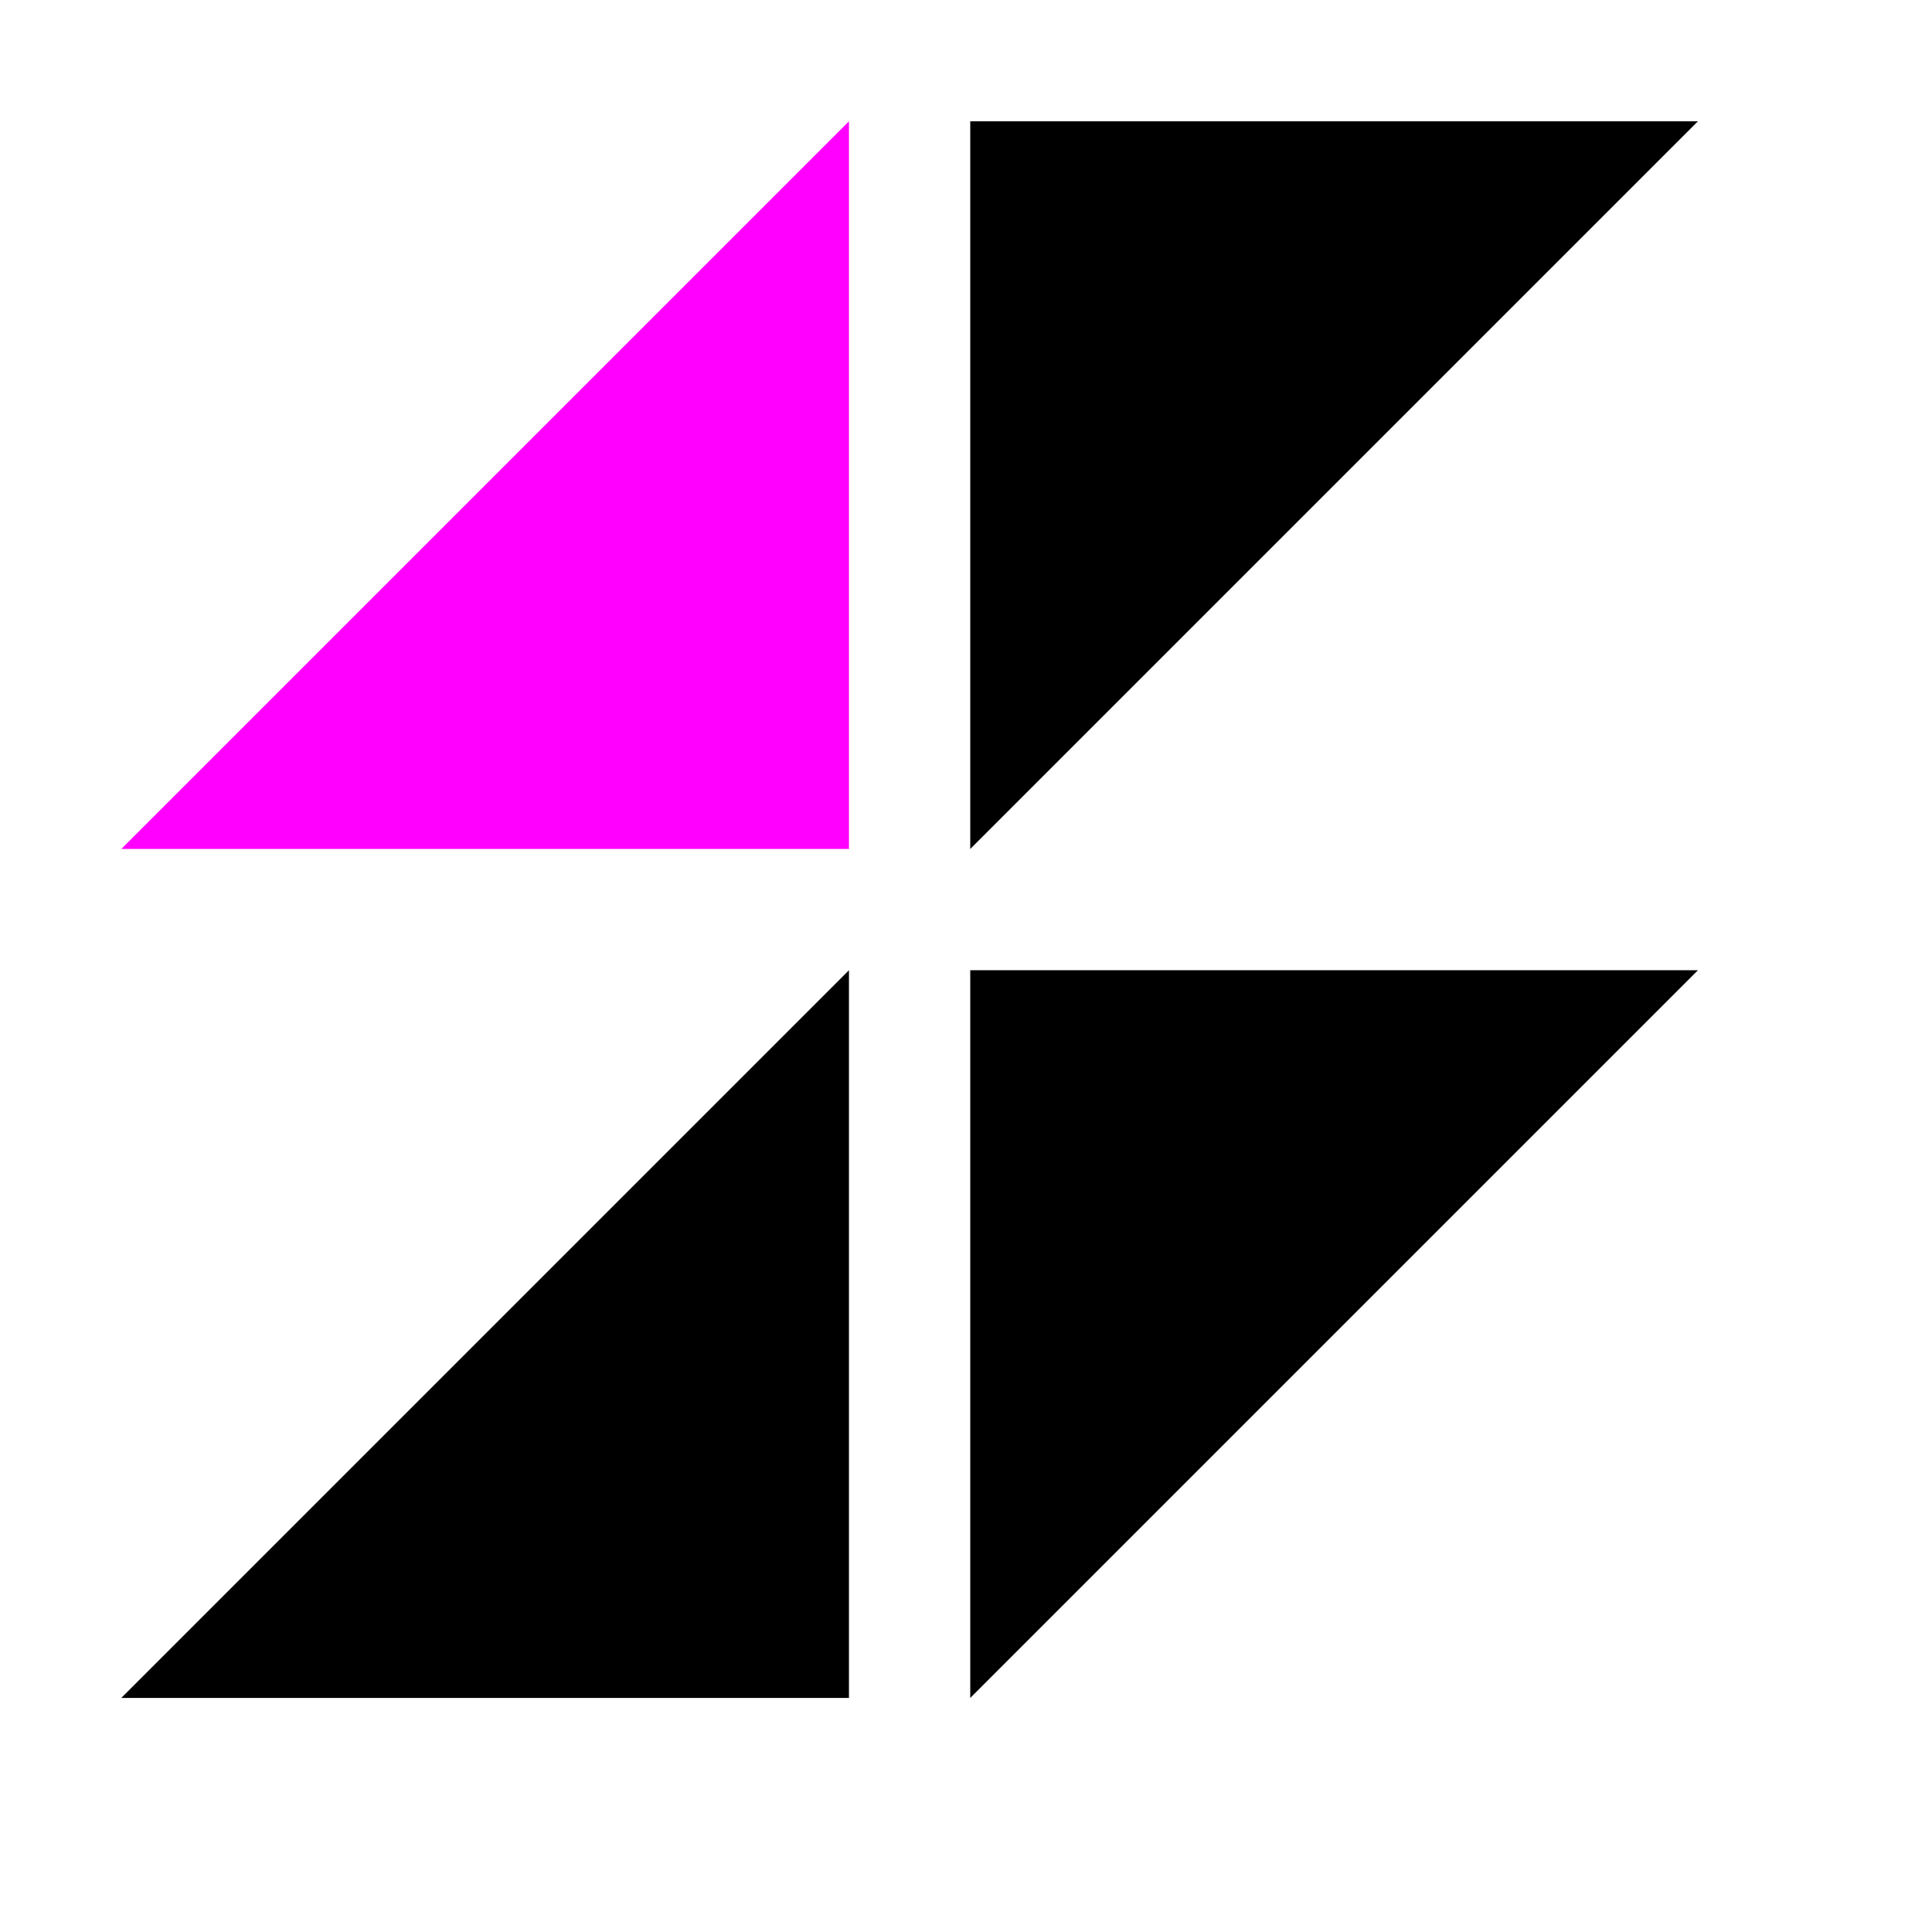 <?xml version="1.0" encoding="UTF-8" standalone="no"?>
<!-- Created with Inkscape (http://www.inkscape.org/) -->

<svg
   width="15.93"
   height="15.93"
   viewBox="0 0 15.93 15.93"
   version="1.1"
   id="svg10810"
   inkscape:version="1.2-dev (3f0a42bb55, 2022-01-27, custom)"
   sodipodi:docname="mirroring-0011-symbolic.svg"
   xmlns:inkscape="http://www.inkscape.org/namespaces/inkscape"
   xmlns:sodipodi="http://sodipodi.sourceforge.net/DTD/sodipodi-0.dtd"
   xmlns="http://www.w3.org/2000/svg"
   xmlns:svg="http://www.w3.org/2000/svg">
  <style
     id="style11884">.success { fill:#009909; }
.warning { fill:#ff00ff; }
.error { fill:#00AAFF; }
</style>
  <sodipodi:namedview
     id="namedview10812"
     pagecolor="#ffffff"
     bordercolor="#000000"
     borderopacity="0.25"
     inkscape:pageshadow="2"
     inkscape:pageopacity="0.0"
     inkscape:pagecheckerboard="0"
     inkscape:blackoutopacity="0.0"
     inkscape:document-units="px"
     showgrid="true"
     inkscape:zoom="42.966729"
     inkscape:cx="7.179974"
     inkscape:cy="5.5391696"
     inkscape:window-width="1920"
     inkscape:window-height="1011"
     inkscape:window-x="0"
     inkscape:window-y="32"
     inkscape:window-maximized="1"
     inkscape:current-layer="g21485">
    <inkscape:grid
       type="xygrid"
       id="grid14573"
       originx="0"
       originy="81"
       color="#3fa3ff"
       opacity="0.125"
       empcolor="#3fb4ff"
       empopacity="0.251" />
  </sodipodi:namedview>
  <defs
     id="defs10807">
    <inkscape:path-effect
       effect="copy"
       id="path-effect21489"
       is_visible="true"
       lpeversion="1"
       lpesatellites="#path40207 | #path40209 | #path40211"
       num_cols="2"
       num_rows="2"
       offsetx="1"
       offsety="1"
       scale="100"
       rotate="0"
       interpolate_scalex="false"
       interpolate_scaley="false"
       shirnk_interp="false"
       interpolate_rotatex="false"
       interpolate_rotatey="false"
       mirrorrowsx="false"
       mirrorrowsy="false"
       mirrorcolsx="true"
       mirrorcolsy="true"
       mirrortrans="false"
       split_items="true"
       unit="px"
       offset="0"
       gapx="1"
       gapy="1"
       offset_type="false" />
  </defs>
  <g
     inkscape:label="Layer 1"
     inkscape:groupmode="layer"
     id="layer1"
     transform="translate(0,81)">
    <g
       id="g21485"
       inkscape:label="1"
       transform="translate(0,-81)">
      <rect
         style="fill:none;opacity:0"
         id="rect21481"
         width="15.93"
         height="15.93"
         x="0"
         y="0"
         inkscape:label="bg" />
      <path
         id="path21483"
         style="stroke:none;"
         d="M 7,7 H 1 L 7,1 Z"
         sodipodi:nodetypes="cccc"
         inkscape:path-effect="#path-effect21489"
         inkscape:original-d="M 7,7 H 1 L 7,1 Z"
         class="warning" />
      <path
         style="stroke:none;"
         id="path40207"
         d="m 8,1 h 6 L 8,7 Z" />
      <path
         style="stroke:none;"
         id="path40209"
         d="M 7,14 H 1 L 7,8 Z" />
      <path
         style="stroke:none;"
         id="path40211"
         d="m 8,8 h 6 l -6,6 z" />
    </g>
  </g>
</svg>
